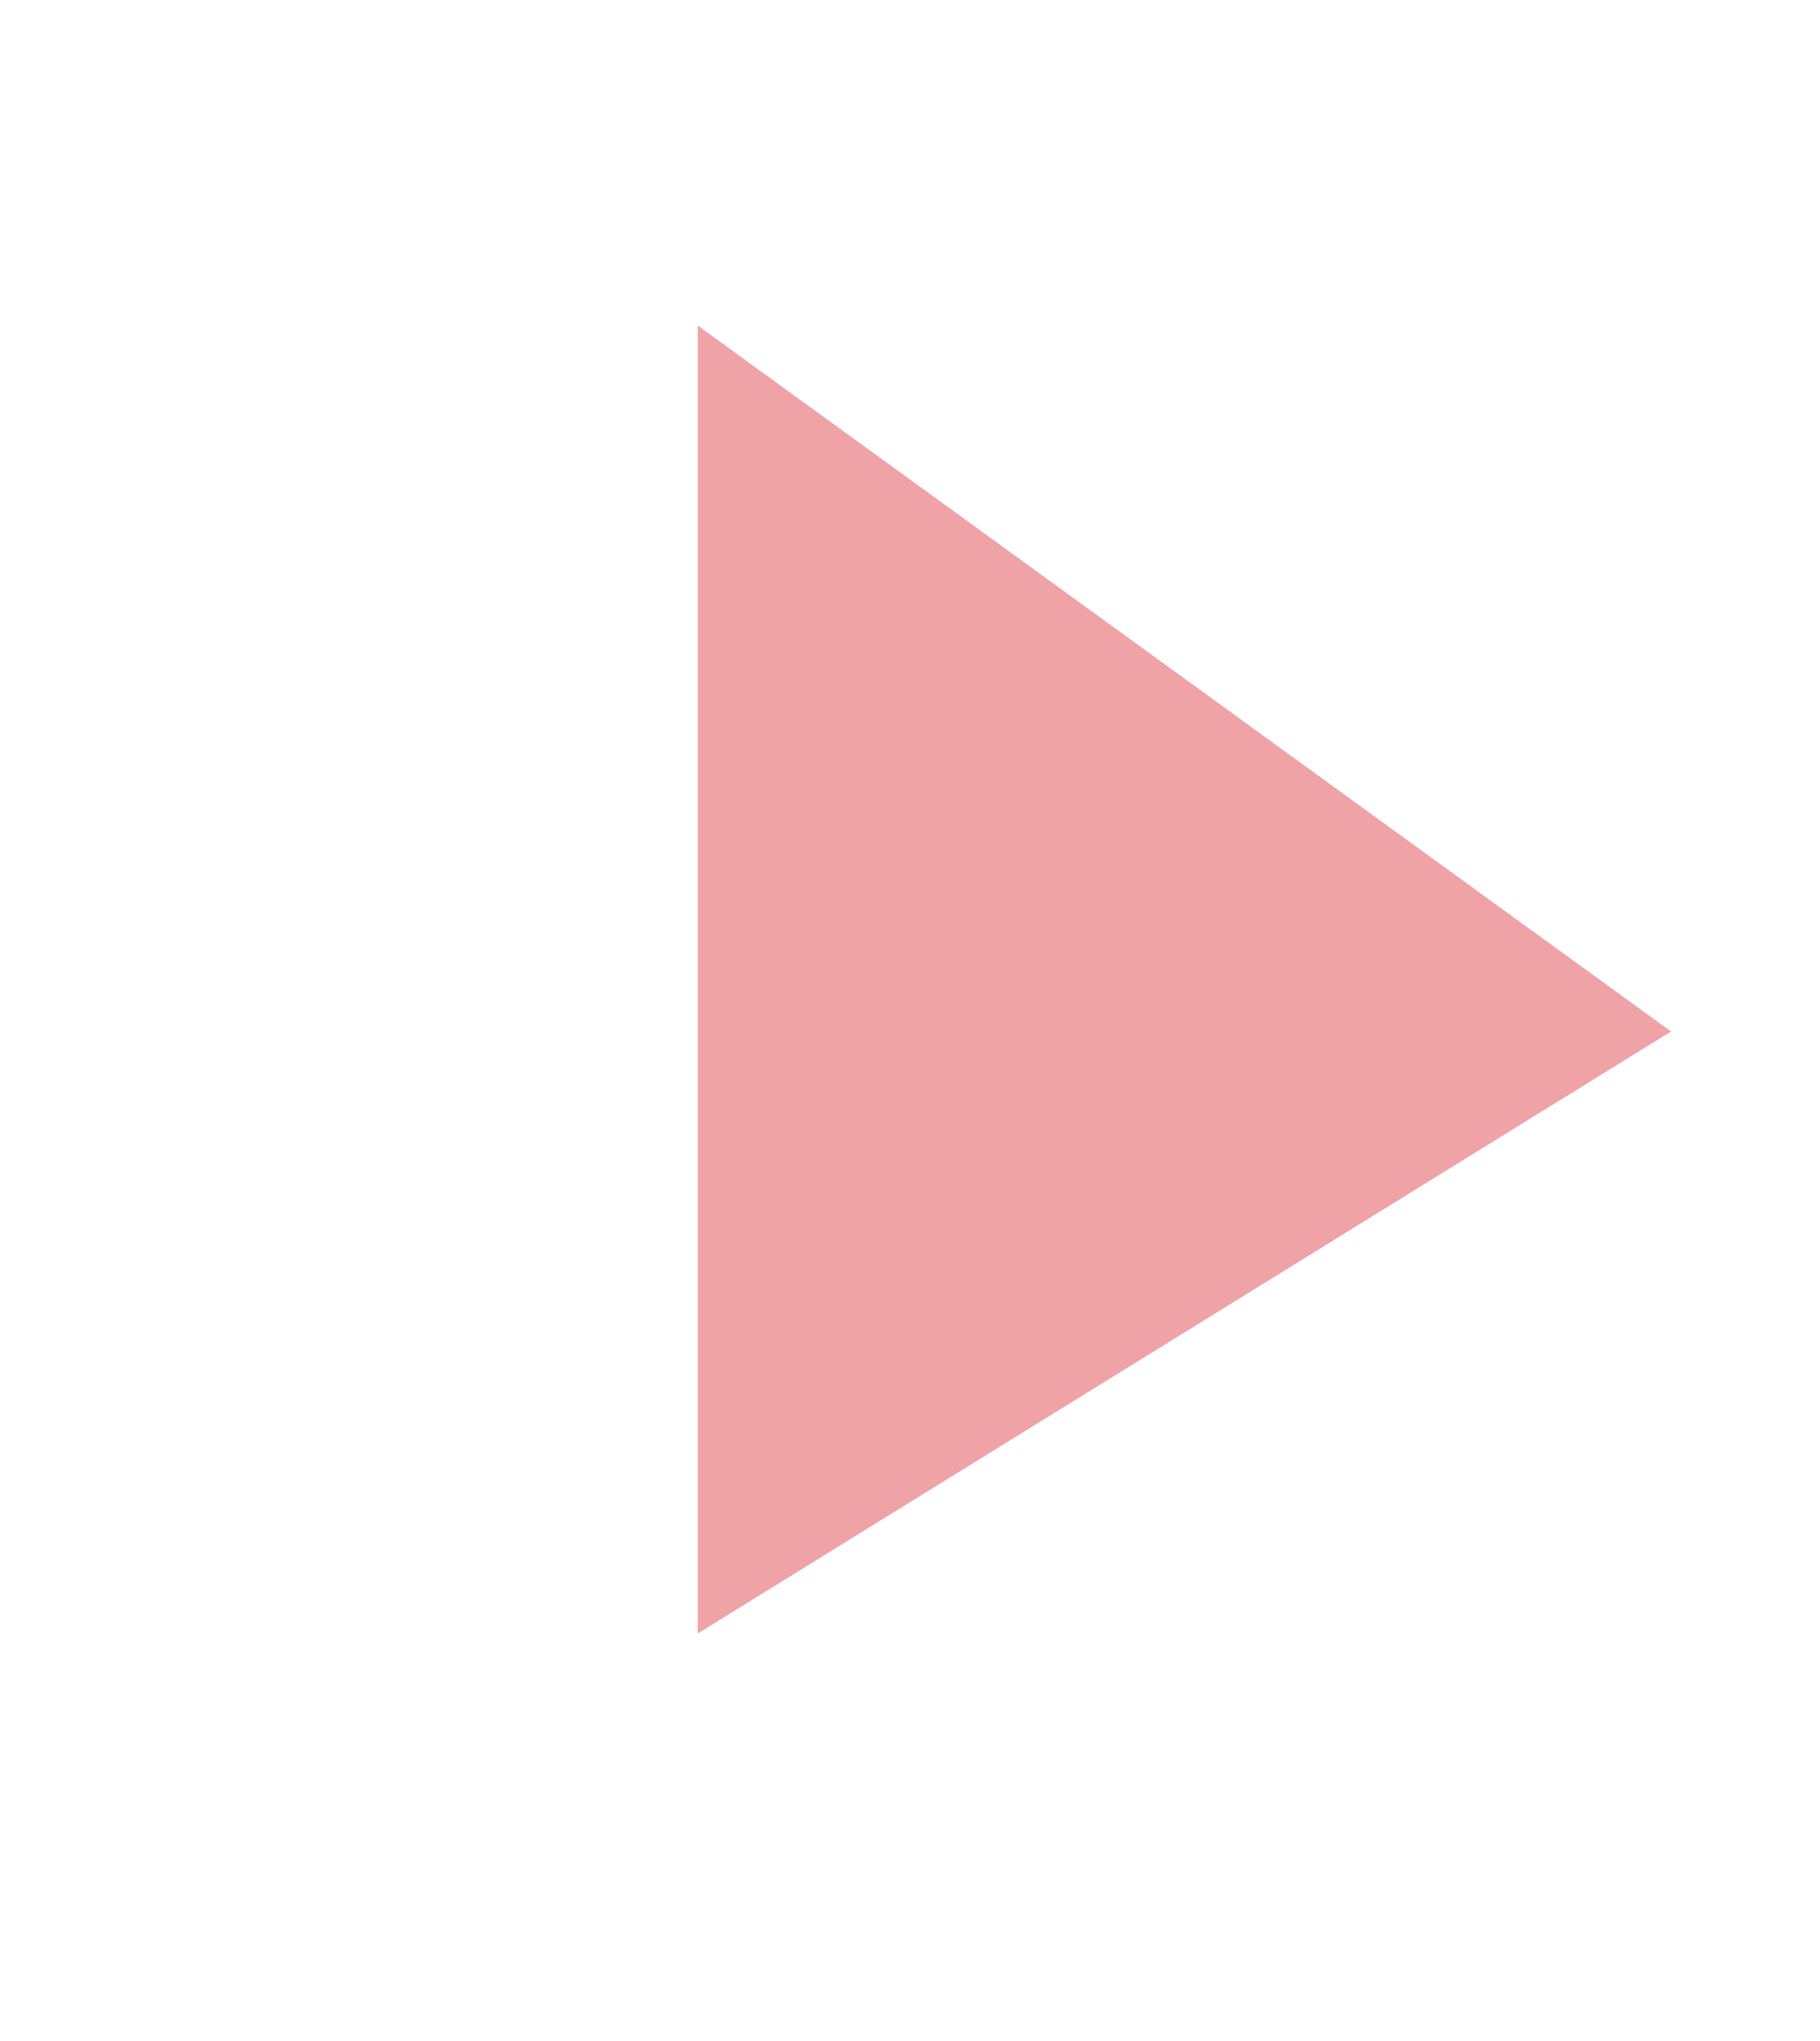<svg width="206" height="231" viewBox="0 0 206 231" fill="none" xmlns="http://www.w3.org/2000/svg">
<g clip-path="url(#clip0_3_269)">
<path d="M78.977 184.851L78.977 36.841L189.143 116.727L78.977 184.851Z" fill="#EFA3A7"/>
</g>
<defs>
<clipPath id="clip0_3_269">
<rect width="154.063" height="154.063" fill="white" transform="matrix(0.666 0.746 -0.666 0.746 102.569 0.502)"/>
</clipPath>
</defs>
</svg>
